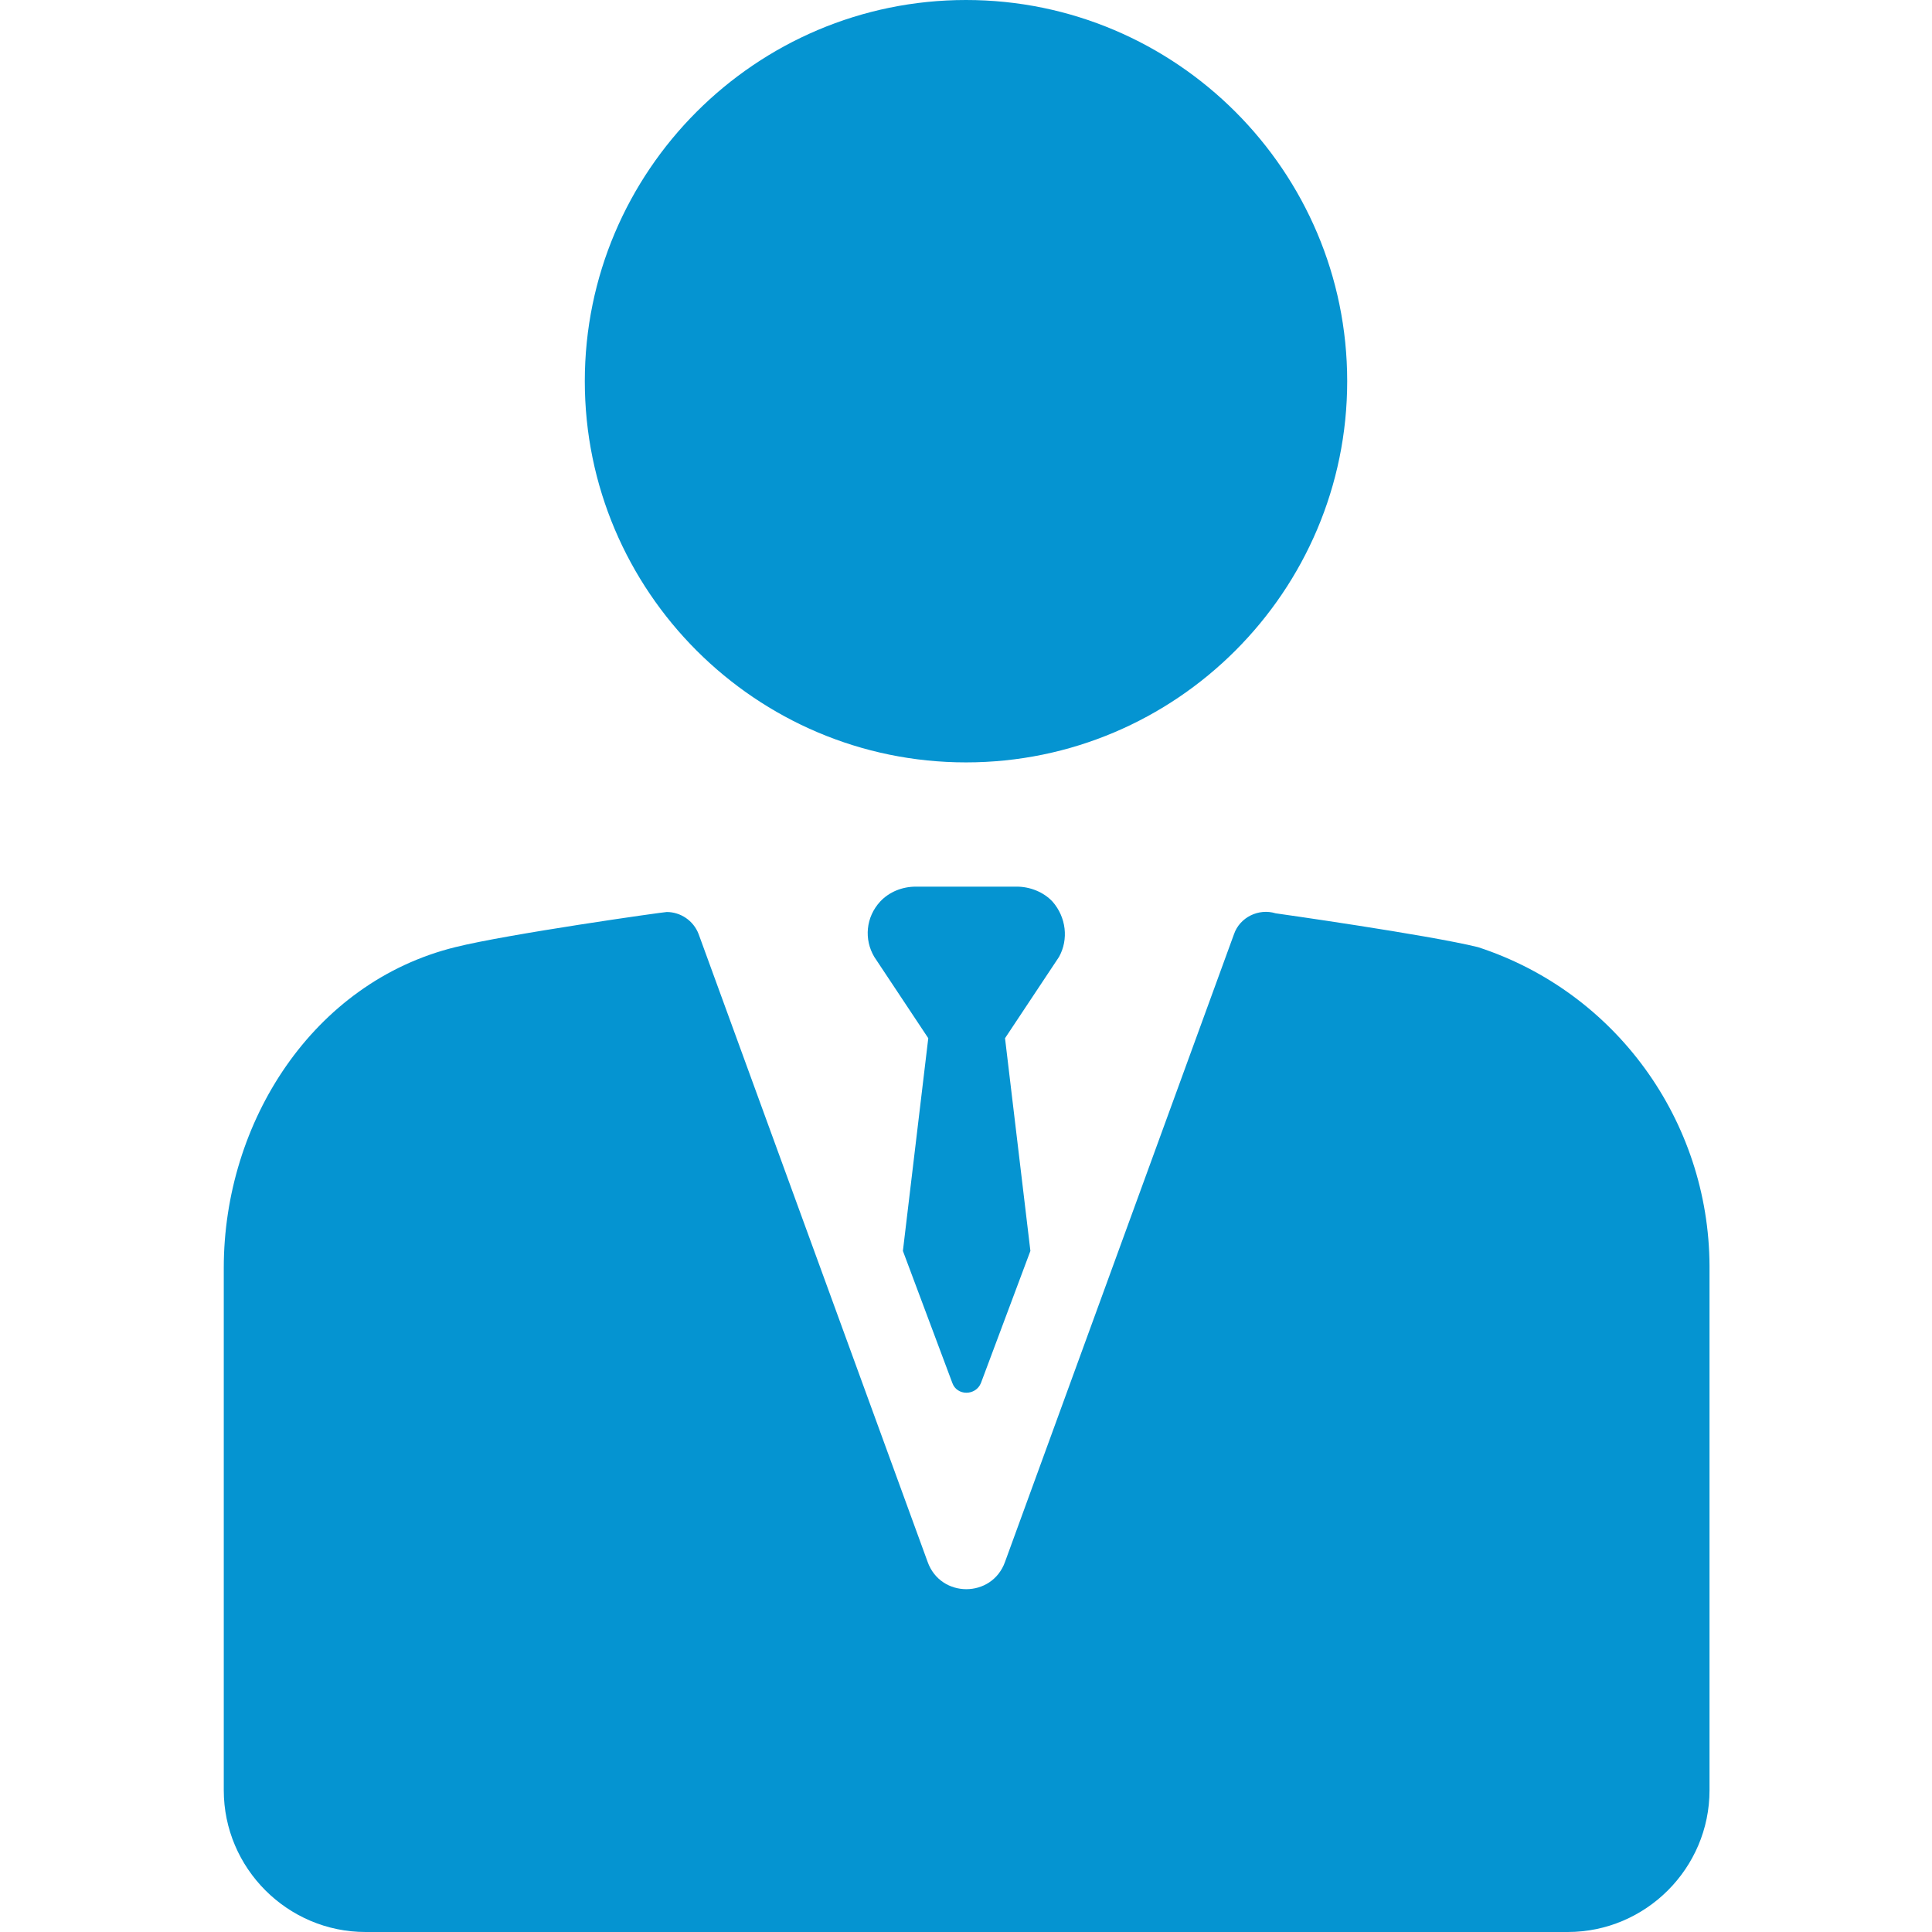 <?xml version="1.0" encoding="utf-8"?>
<!-- Generator: Adobe Illustrator 21.1.0, SVG Export Plug-In . SVG Version: 6.00 Build 0)  -->
<svg version="1.1" id="Capa_1" xmlns="http://www.w3.org/2000/svg" xmlns:xlink="http://www.w3.org/1999/xlink" x="0px" y="0px"
	 viewBox="0 0 297 297" style="enable-background:new 0 0 297 297;" xml:space="preserve">
<style type="text/css">
	.st0{fill:#0594D1;}
</style>
<g>
	<path class="st0" d="M148.5,117.2c32.3,0,58.6-26.3,58.6-58.6S180.8,0,148.5,0S89.9,26.3,89.9,58.6S116.2,117.2,148.5,117.2z"/>
	<path class="st0" d="M227.2,145.6C227.1,145.6,227.1,145.6,227.2,145.6c-7.7-1.9-31.1-5.2-31.1-5.2c-2.6-0.8-5.5,0.6-6.4,3.2
		l-35.2,96.5c-2,5.6-9.9,5.6-11.9,0l-35.2-96.5c-0.8-2.1-2.8-3.4-4.9-3.4c-0.5,0-24.5,3.4-32.5,5.4c-21.9,5.4-35.6,26.9-35.6,49.3
		v80.3c0,12,9.8,21.8,21.8,21.8h184.8c12,0,21.8-9.8,21.8-21.8v-80.6C262.7,172.3,248.4,152.5,227.2,145.6L227.2,145.6z"/>
	<path class="st0" d="M161.8,138.6c-1.4-1.5-3.5-2.3-5.5-2.3h-15.5c-2.1,0-4.1,0.8-5.5,2.3c-2.2,2.4-2.5,5.8-0.9,8.5l8.3,12.5
		l-3.9,32.7l7.6,20.3c0.7,2,3.6,2,4.4,0l7.6-20.3l-3.9-32.7l8.3-12.5C164.3,144.4,163.9,141,161.8,138.6z"/>
</g>
</svg>
